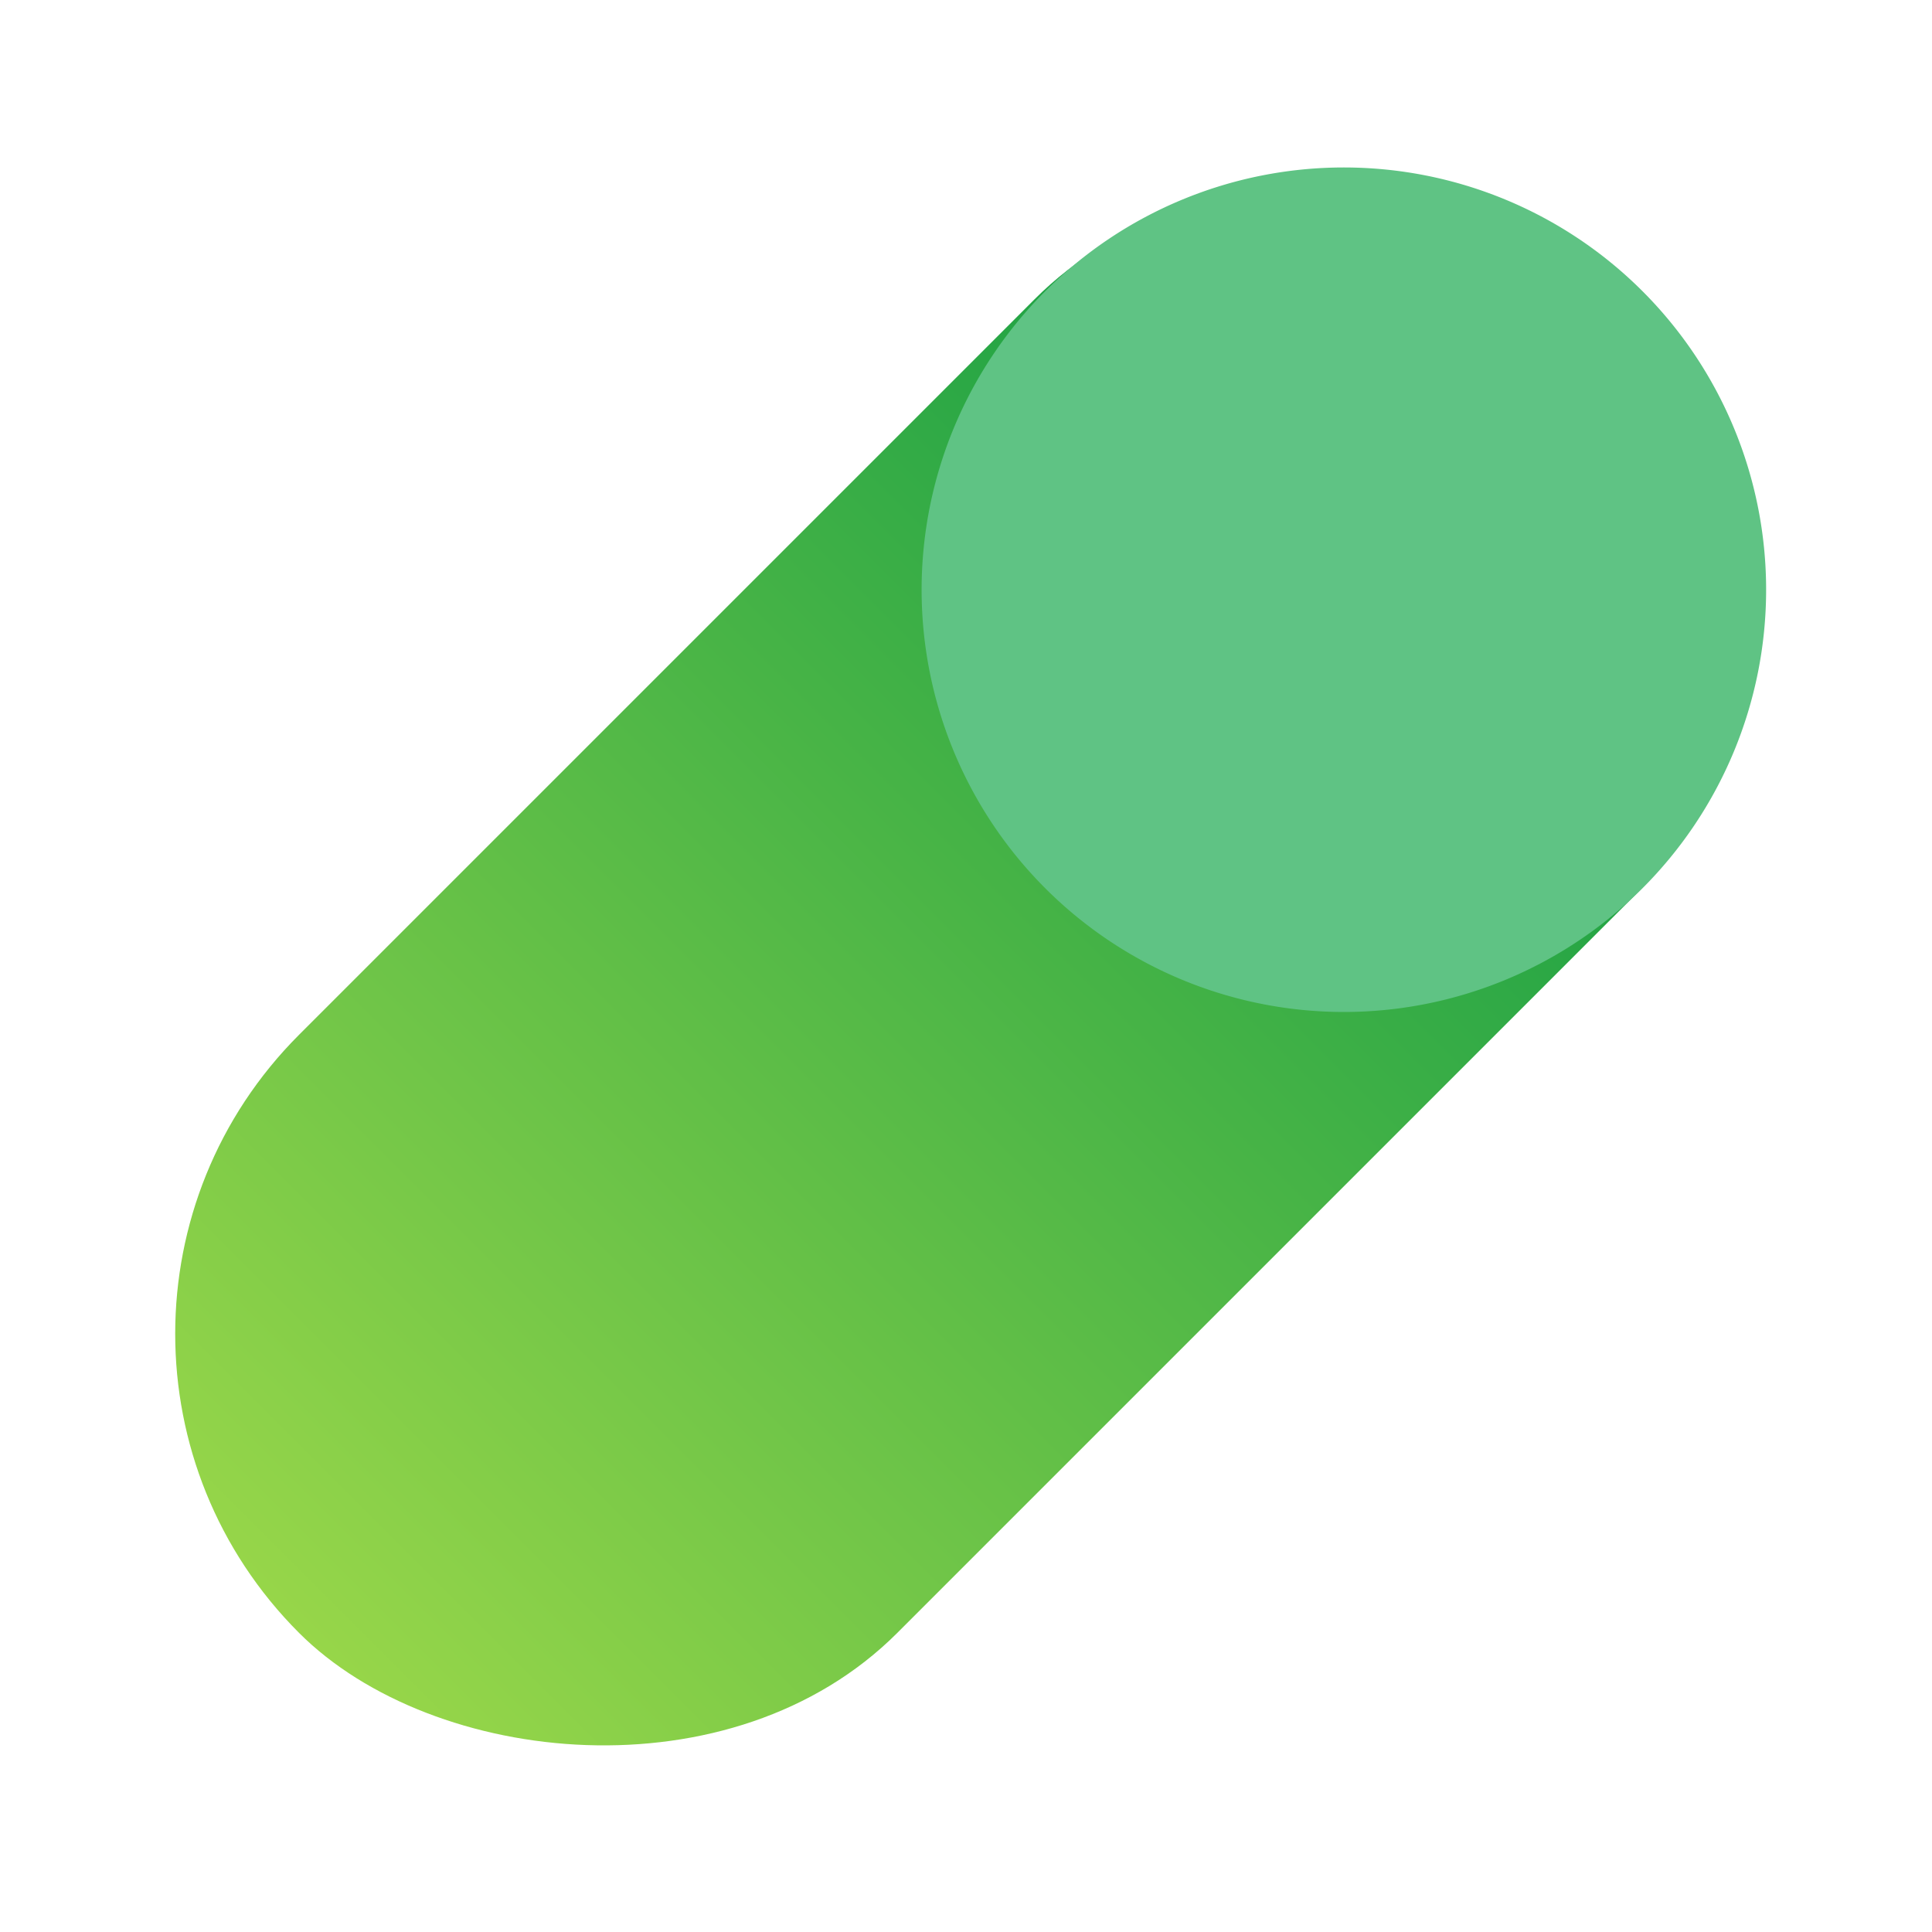 <svg xmlns="http://www.w3.org/2000/svg" xmlns:xlink="http://www.w3.org/1999/xlink" width="114.386" height="114.386" viewBox="0 0 114.386 114.386"><defs><linearGradient id="linear-gradient" y1="0.5" x2="1" y2="0.5" gradientUnits="objectBoundingBox"><stop offset="0" stop-color="#97d649"></stop><stop offset="1" stop-color="#029644"></stop></linearGradient></defs><g id="Grupo_77719" data-name="Grupo 77719" transform="translate(-89.613 -200.98)"><rect id="Rect&#xE1;ngulo_5715" data-name="Rect&#xE1;ngulo 5715" width="111.681" height="50.085" rx="25.043" transform="translate(89.613 279.951) rotate(-45)" fill="url(#linear-gradient)"></rect><path id="Trazado_19215" data-name="Trazado 19215" d="M25,0A25,25,0,1,1,0,25,25,25,0,0,1,25,0Z" transform="translate(144.178 210.895)" fill="#5fc384"></path></g></svg>